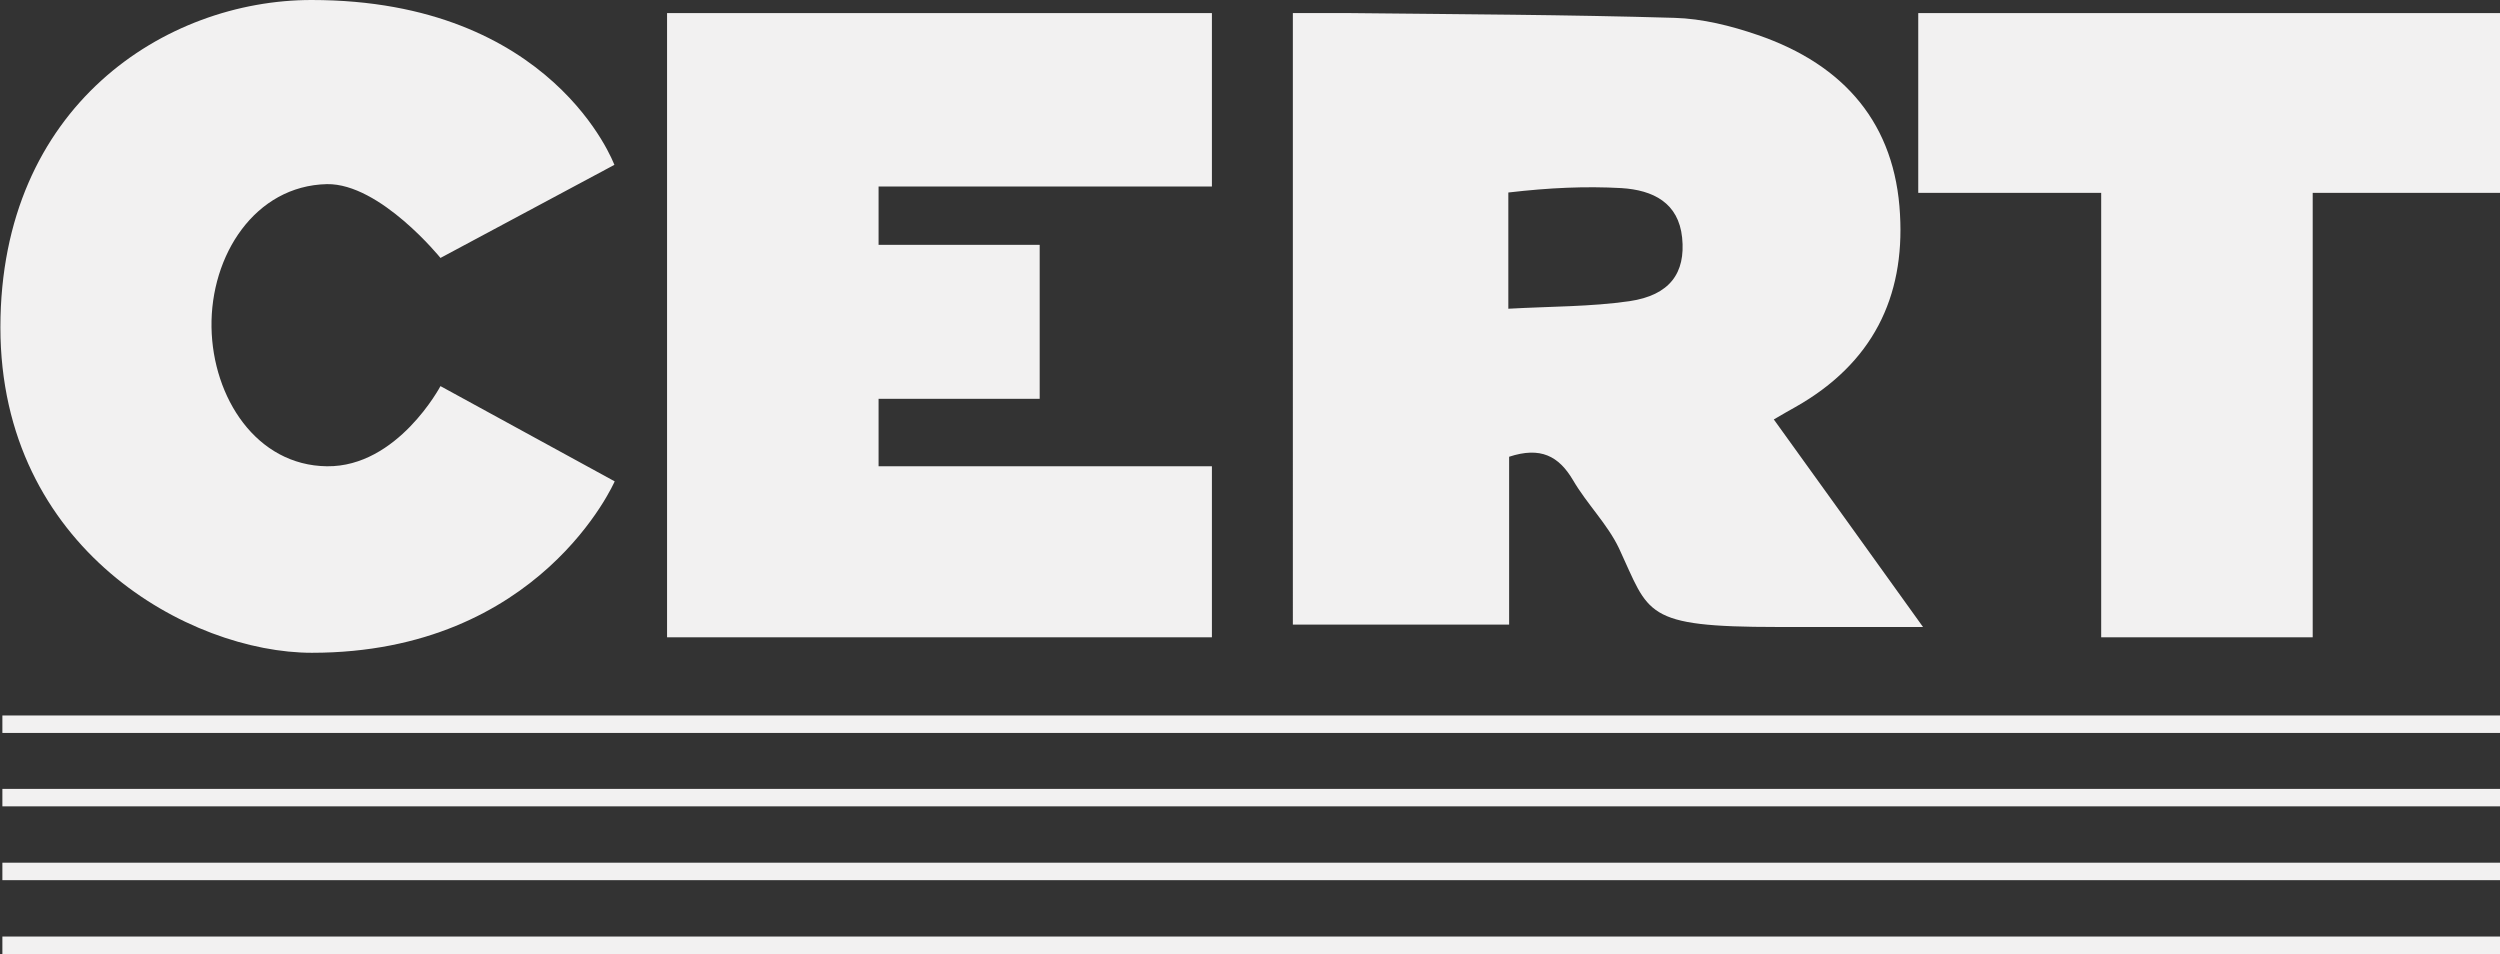 <?xml version="1.0" encoding="UTF-8"?>
<svg id="Layer_1" data-name="Layer 1" xmlns="http://www.w3.org/2000/svg" viewBox="0 0 63 24.04">
  <rect x="0" y="0" width="63" height="24.04" fill="#333333" stroke="none"/>
  <defs>
    <style>
      .cls-1 {
        fill: #f2f1f1;
      }
    </style>
  </defs>
  <polygon class="cls-1" points="16.81 16.06 16.81 .33 30.54 .33 30.54 4.7 22.14 4.7 22.14 6.17 26.2 6.17 26.2 10.05 22.14 10.05 22.14 11.75 30.54 11.75 30.54 16.06 16.81 16.06"/>
  <path class="cls-1" d="M15.49,4.15l-4.39,2.35s-1.52-1.88-2.86-1.86c-1.82.04-2.94,1.8-2.91,3.61.03,1.77,1.13,3.48,2.91,3.5,1.78.02,2.86-2.02,2.86-2.02l4.39,2.4s-1.87,4.32-7.63,4.32c-3.08,0-7.85-2.62-7.85-8.2S4.17,0,7.85,0c6.1,0,7.63,4.15,7.63,4.15"/>
  <polygon class="cls-1" points="48.34 .33 48.34 4.86 52.95 4.86 52.95 16.06 58.28 16.06 58.28 4.86 63 4.86 63 .33 48.34 .33"/>
  <rect class="cls-1" x=".06" y="18.03" width="62.94" height=".44"/>
  <rect class="cls-1" x=".06" y="19.88" width="62.94" height=".44"/>
  <rect class="cls-1" x=".06" y="21.74" width="62.94" height=".44"/>
  <rect class="cls-1" x=".06" y="23.6" width="62.94" height=".44"/>
  <path class="cls-1" d="M38.01,4.85v2.93c1.08-.06,2.08-.05,3.05-.19,1.02-.15,1.42-.71,1.33-1.6-.09-.88-.73-1.2-1.53-1.25-.9-.05-1.81-.01-2.84.11M44.79,15.8c-3.39,0-3.22-.33-3.99-1.98-.29-.61-.81-1.12-1.16-1.72-.36-.61-.82-.85-1.61-.59v4.23h-5.45V.33c.48,0,.97,0,1.46,0,2.72.03,5.44.04,8.16.12.7.02,1.42.2,2.09.43,2.22.76,3.47,2.27,3.59,4.52.12,2.09-.69,3.76-2.64,4.86-.16.09-.32.18-.54.31,1.23,1.71,2.45,3.4,3.76,5.23h-3.67Z"/>
</svg>